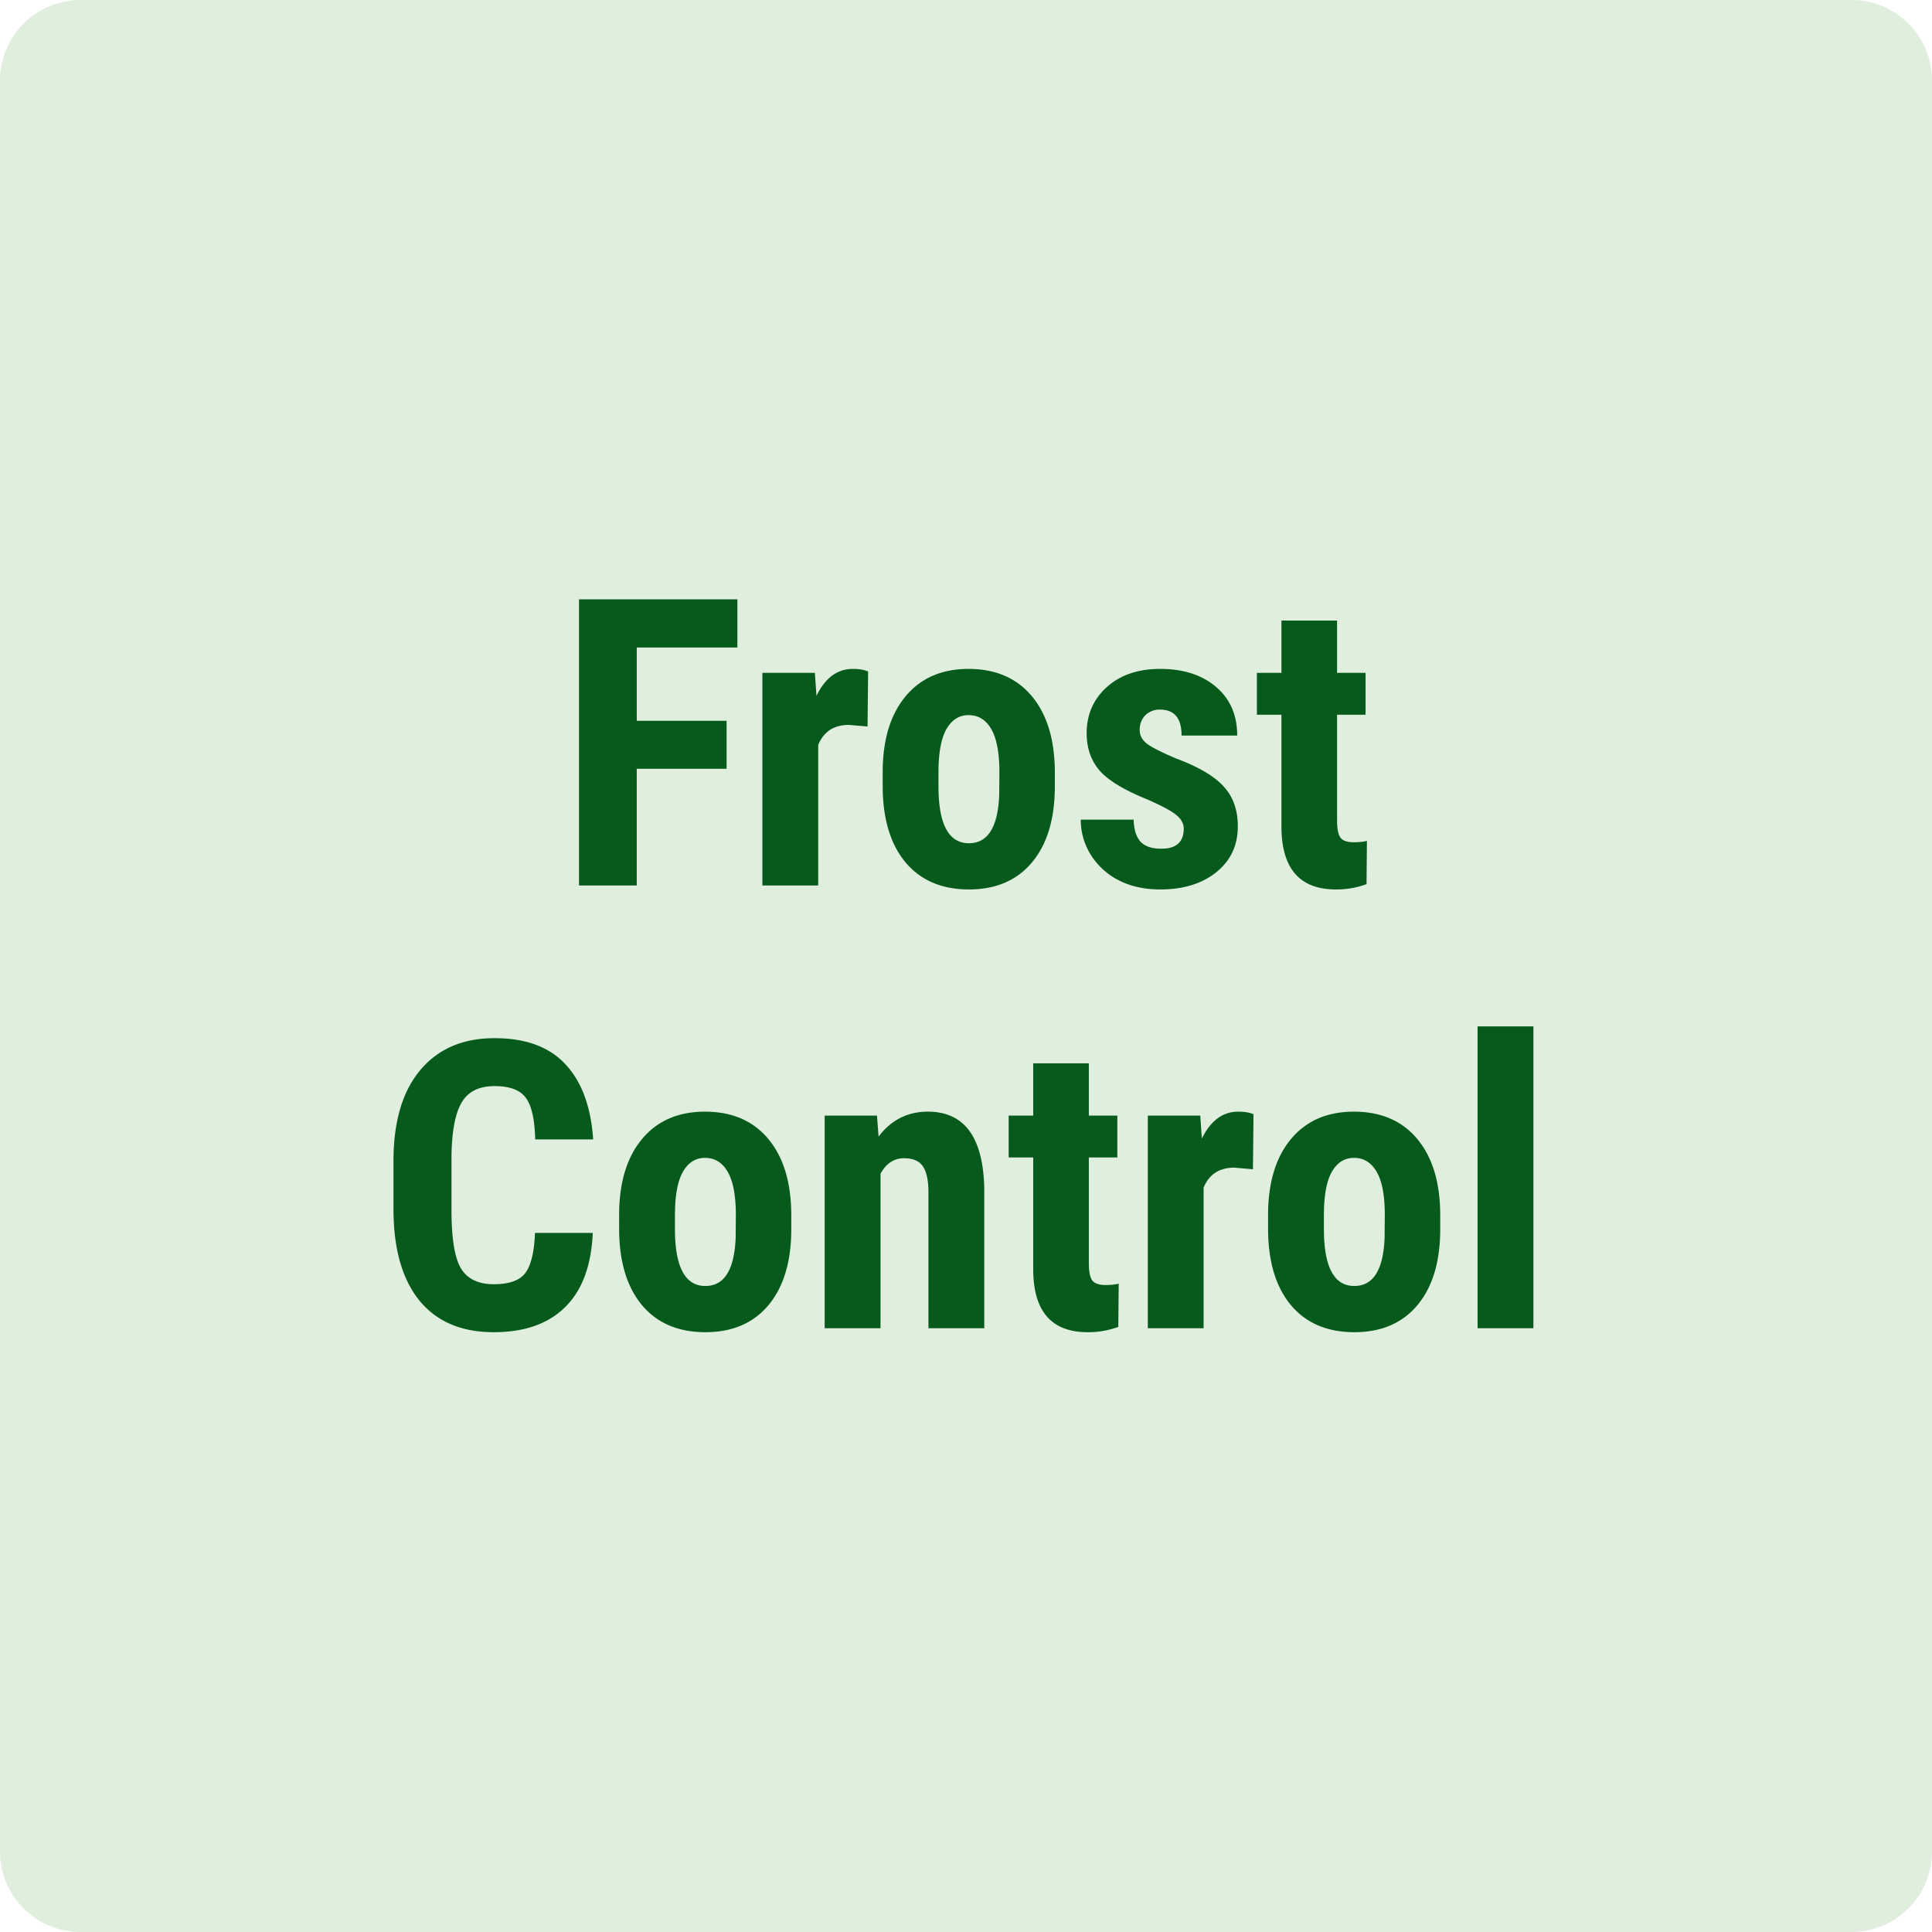 <svg xmlns="http://www.w3.org/2000/svg" width="48" height="48" fill="none" viewBox="0 0 48 48"><path fill="#DFEEDD" d="M0 2a2 2 0 0 1 2-2h44a2 2 0 0 1 2 2v44a2 2 0 0 1-2 2H2a2 2 0 0 1-2-2V2Z"/><path fill="#055A1C" d="M18.053 19.1H15.82V22h-1.435v-7.11h3.935v1.197h-2.5v1.821h2.232V19.1ZM21.554 18.05l-.46-.04c-.377 0-.632.167-.766.499V22h-1.387v-5.283h1.304l.04.571c.217-.446.518-.669.902-.669.157 0 .284.021.381.064l-.014 1.367ZM21.93 19.188c0-.801.189-1.43.566-1.885.378-.456.9-.684 1.568-.684.673 0 1.199.228 1.577.684.377.456.566 1.087.566 1.894v.337c0 .804-.187 1.433-.562 1.885-.374.452-.898.679-1.572.679-.677 0-1.204-.227-1.582-.68-.374-.455-.561-1.086-.561-1.894v-.337Zm1.386.346c0 .944.253 1.416.757 1.416.466 0 .716-.394.752-1.181l.005-.581c0-.482-.067-.839-.2-1.07-.134-.234-.322-.351-.566-.351-.235 0-.419.117-.552.351-.13.231-.196.588-.196 1.07v.346ZM29.41 20.584c0-.117-.057-.225-.17-.322-.111-.101-.36-.236-.748-.406-.57-.23-.962-.47-1.177-.717-.211-.248-.317-.555-.317-.923 0-.462.166-.843.498-1.143.335-.303.778-.454 1.328-.454.58 0 1.043.15 1.392.45.348.299.522.7.522 1.205h-1.382c0-.43-.179-.644-.537-.644a.5.5 0 0 0-.361.137.505.505 0 0 0-.142.38c0 .118.053.222.157.313.104.088.35.215.737.38.563.21.96.442 1.191.7.235.253.352.583.352.99 0 .472-.177.851-.532 1.138-.355.286-.82.43-1.397.43-.387 0-.729-.075-1.025-.225a1.756 1.756 0 0 1-.698-.635 1.64 1.64 0 0 1-.25-.874h1.314c.007.241.062.422.166.542.108.12.282.18.523.18.37 0 .556-.167.556-.502ZM33.219 15.418v1.299h.708v1.04h-.708v2.622c0 .208.027.351.083.43.058.078.169.117.332.117.133 0 .242-.012.327-.034l-.01 1.074a2.152 2.152 0 0 1-.761.132c-.892 0-1.343-.511-1.353-1.534v-2.807h-.61v-1.04h.61v-1.299h1.382ZM14.727 30.632c-.035.81-.263 1.424-.683 1.84-.42.417-1.012.626-1.777.626-.804 0-1.421-.264-1.851-.791-.426-.531-.64-1.286-.64-2.266v-1.196c0-.977.222-1.729.664-2.256.443-.53 1.058-.796 1.846-.796.775 0 1.362.216 1.763.65.404.432.633 1.054.688 1.865h-1.44c-.013-.502-.091-.847-.235-1.035-.14-.193-.398-.289-.776-.289-.384 0-.656.135-.815.406-.16.267-.244.708-.254 1.323v1.343c0 .706.078 1.191.234 1.455.16.263.431.395.816.395.377 0 .638-.09.78-.273.144-.186.226-.52.245-1.001h1.435ZM15.382 30.188c0-.801.189-1.43.566-1.885.378-.456.9-.684 1.568-.684.674 0 1.2.228 1.577.684.377.456.566 1.087.566 1.894v.337c0 .804-.187 1.433-.561 1.885-.375.452-.899.679-1.573.679-.677 0-1.204-.227-1.582-.68-.374-.455-.561-1.086-.561-1.894v-.337Zm1.387.346c0 .944.252 1.416.756 1.416.466 0 .716-.394.752-1.181l.005-.581c0-.482-.067-.839-.2-1.07-.133-.234-.322-.351-.566-.351-.235 0-.419.117-.552.351-.13.231-.195.588-.195 1.07v.346ZM21.788 27.717l.04.522c.312-.413.72-.62 1.225-.62.908 0 1.375.637 1.401 1.91V33h-1.387v-3.37c0-.299-.045-.515-.136-.649-.088-.136-.245-.205-.47-.205-.25 0-.445.129-.585.386V33h-1.387v-5.283h1.3ZM27.052 26.418v1.299h.708v1.04h-.708v2.622c0 .208.027.351.083.43.058.078.169.117.332.117.133 0 .242-.012.327-.034l-.01 1.074a2.152 2.152 0 0 1-.761.132c-.892 0-1.343-.511-1.353-1.534v-2.807h-.61v-1.04h.61v-1.299h1.382ZM31.129 29.05l-.46-.04c-.377 0-.632.167-.766.499V33h-1.386v-5.283h1.303l.04.571c.218-.446.519-.669.903-.669.156 0 .283.021.38.064l-.014 1.367ZM31.505 30.188c0-.801.189-1.43.566-1.885.378-.456.9-.684 1.568-.684.673 0 1.2.228 1.577.684.377.456.566 1.087.566 1.894v.337c0 .804-.187 1.433-.561 1.885-.375.452-.899.679-1.573.679-.677 0-1.204-.227-1.582-.68-.374-.455-.561-1.086-.561-1.894v-.337Zm1.387.346c0 .944.252 1.416.756 1.416.466 0 .717-.394.752-1.181l.005-.581c0-.482-.066-.839-.2-1.07-.133-.234-.322-.351-.566-.351-.235 0-.419.117-.552.351-.13.231-.195.588-.195 1.07v.346ZM38.097 33H36.71v-7.5h1.387V33Z"/></svg>